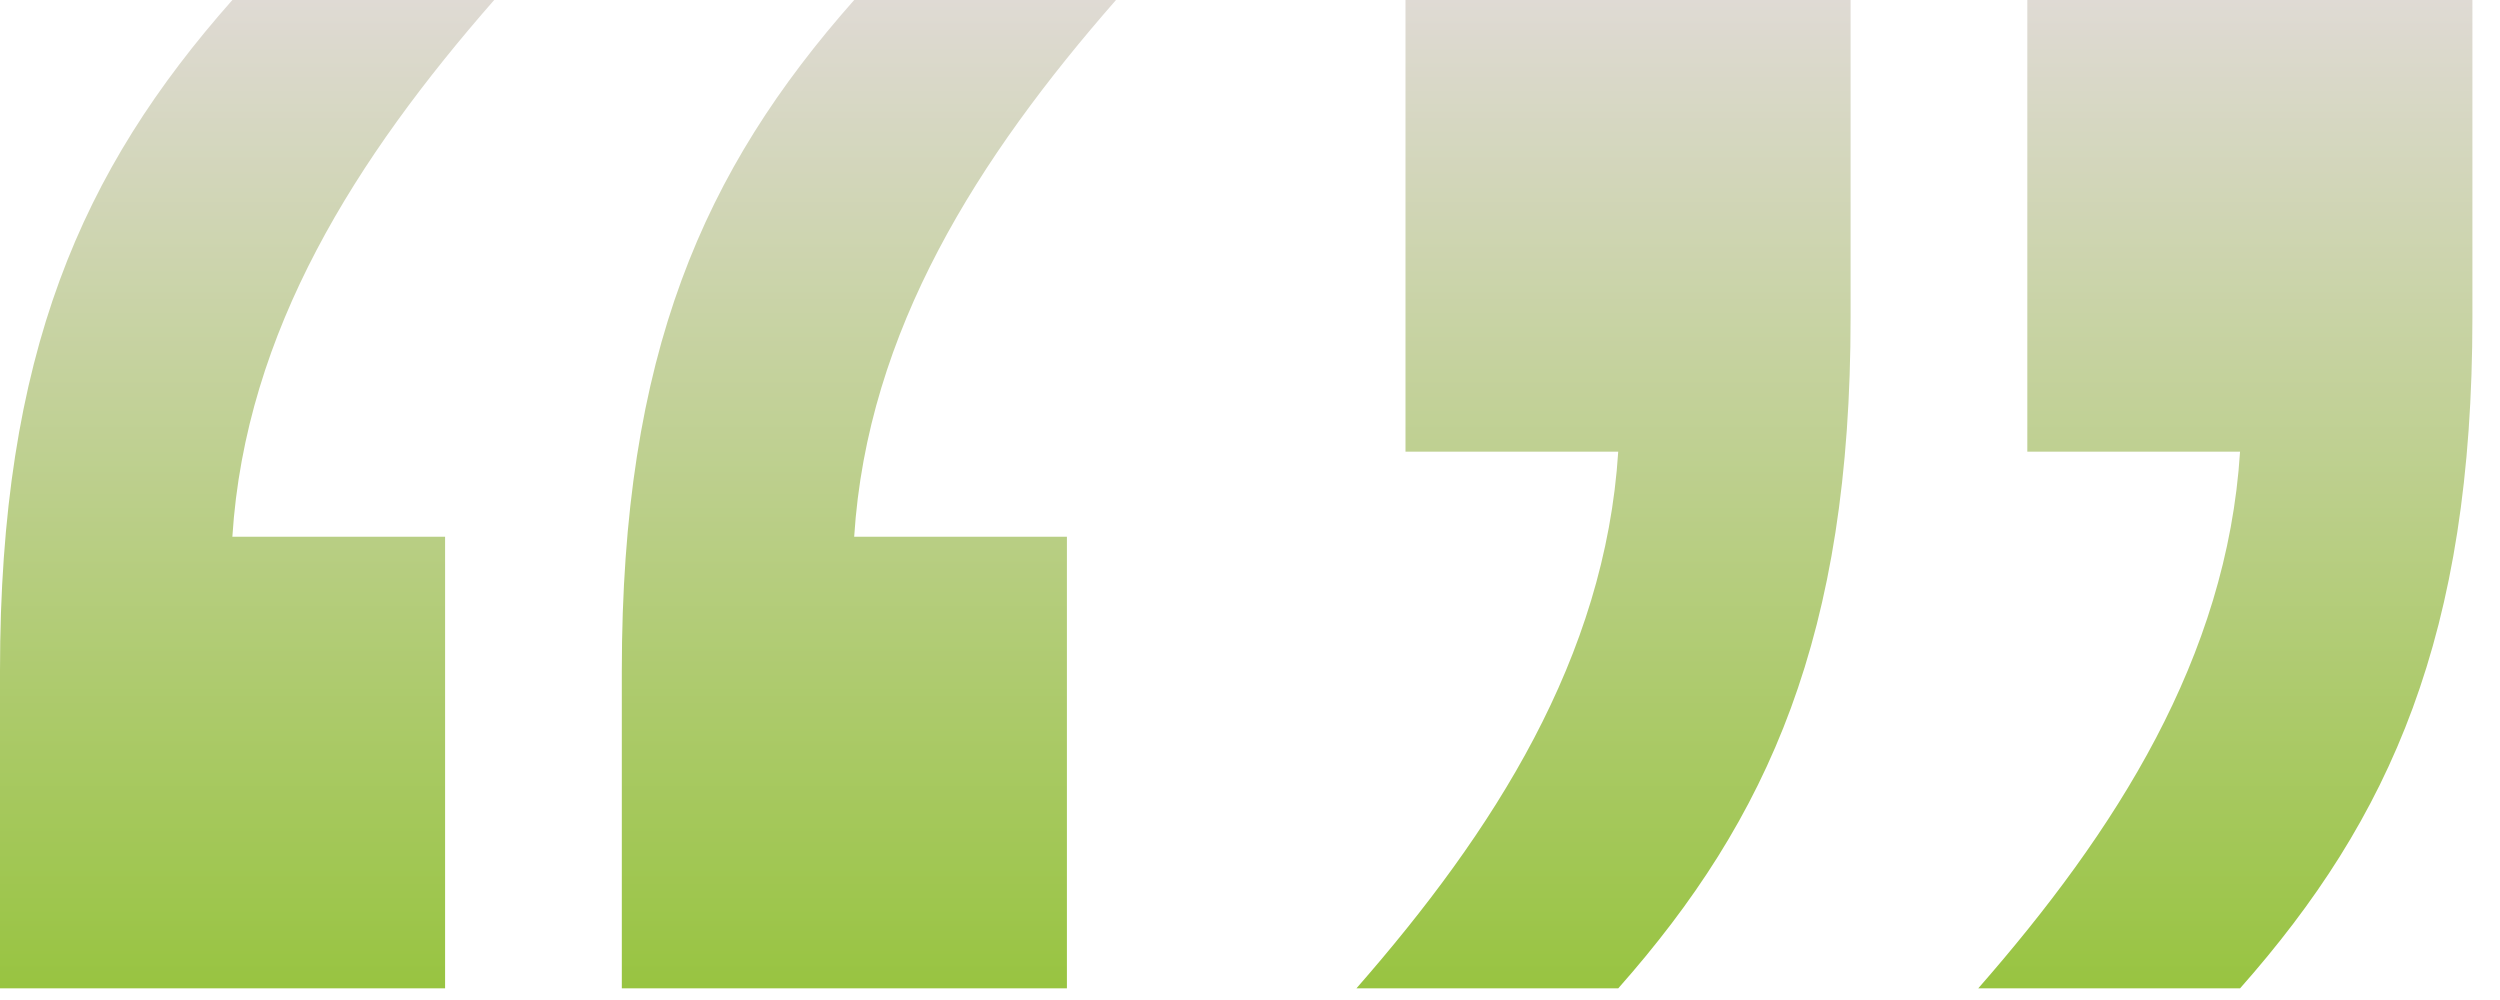 <svg width="55" height="22" viewBox="0 0 55 22" fill="none" xmlns="http://www.w3.org/2000/svg">
<style>
  .quote-float {
    animation: quoteFloat 4s ease-in-out infinite;
  }
  
  .quote-pulse {
    animation: quotePulse 3s ease-in-out infinite;
  }
  
  .quote-float-delayed {
    animation: quoteFloat 4s ease-in-out infinite 1s;
  }
  
  .quote-pulse-delayed {
    animation: quotePulse 3s ease-in-out infinite 0.5s;
  }
  
  @keyframes quoteFloat {
    0%, 100% {
      transform: translateY(0px);
    }
    50% {
      transform: translateY(-2px);
    }
  }
  
  @keyframes quotePulse {
    0%, 100% {
      opacity: 1;
      transform: scale(1);
    }
    50% {
      opacity: 0.8;
      transform: scale(1.02);
    }
  }
</style>
<path d="M24.552 0C21.528 3.456 19.08 7.272 18.792 11.808H23.472V21.744H13.68V14.76C13.68 7.776 15.48 3.744 18.792 0H24.552ZM10.872 0C7.848 3.456 5.4 7.272 5.112 11.808H9.792V21.744H0V14.76C0 7.776 1.8 3.744 5.112 0H10.872Z" fill="url(#paint0_linear_4761_332)" class="quote-float quote-pulse"/>
<path d="M29.841 21.744C32.865 18.288 35.313 14.472 35.601 9.936H30.921V0H40.713V6.984C40.713 13.968 38.913 18 35.601 21.744H29.841ZM43.521 21.744C46.545 18.288 48.993 14.472 49.281 9.936H44.601V0H54.393V6.984C54.393 13.968 52.593 18 49.281 21.744H43.521Z" fill="url(#paint1_linear_4761_332)" class="quote-float-delayed quote-pulse-delayed"/>
<defs>
<linearGradient id="paint0_linear_4761_332" x1="27.196" y1="0" x2="27.196" y2="21.744" gradientUnits="userSpaceOnUse">
<stop stop-color="#DFDAD4"/>
<stop offset="1" stop-color="#98C441"/>
</linearGradient>
<linearGradient id="paint1_linear_4761_332" x1="27.196" y1="0" x2="27.196" y2="21.744" gradientUnits="userSpaceOnUse">
<stop stop-color="#DFDAD4"/>
<stop offset="1" stop-color="#98C441"/>
</linearGradient>
</defs>
</svg>
